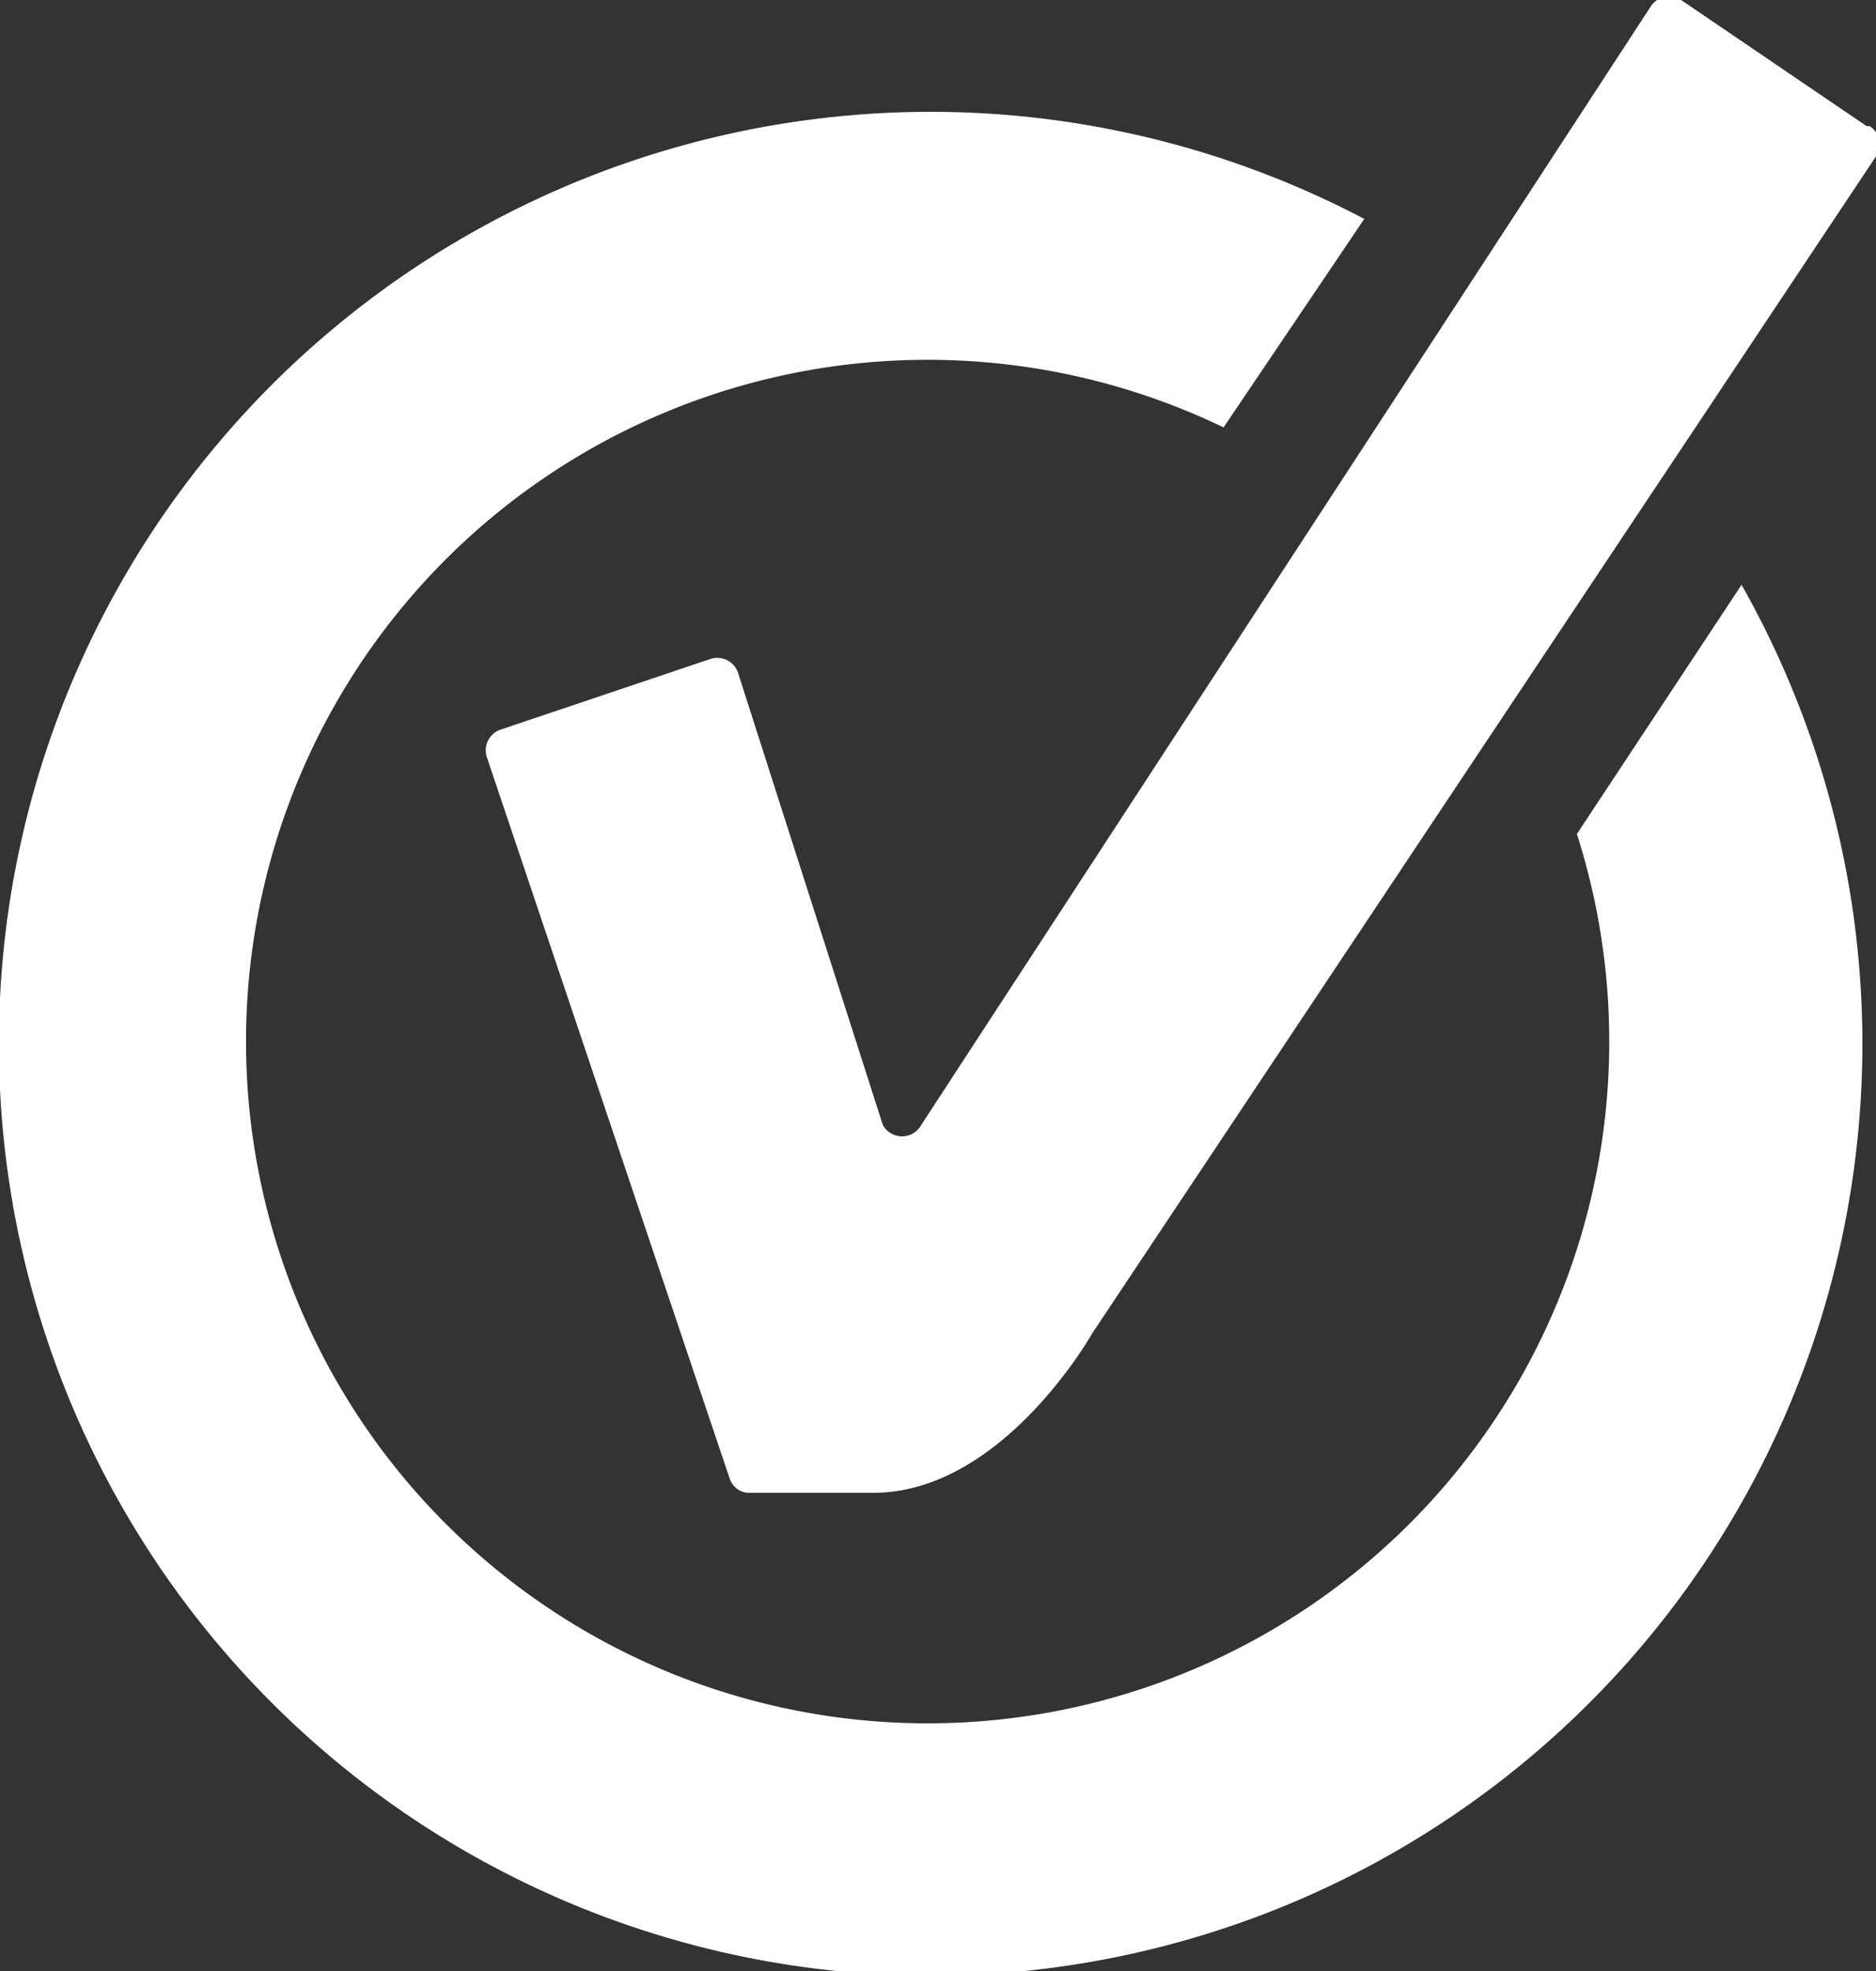 <svg xmlns="http://www.w3.org/2000/svg" viewBox="0 0 18 18.91"><rect x="0" y="0" width="18" height="18.91" fill="#333333" stroke="none"/><defs><style>.cls-1{fill:#fff;}</style></defs><title>Asset 3</title><g id="Layer_2" data-name="Layer 2"><g id="Layer_1-2" data-name="Layer 1"><path class="cls-1" d="M15.13,8A6.54,6.54,0,1,1,11.74,4.1l1.35-2a8.94,8.94,0,1,0,3.62,3.51Z"/><path class="cls-1" d="M17.91,1.21,16.13,0a.21.21,0,0,0-.29.06l-7,10.73a.21.21,0,0,1-.37,0L7.08,6.45a.21.21,0,0,0-.26-.13L4.8,7a.21.21,0,0,0-.13.26L7,14.18a.2.2,0,0,0,.17.14H8.38c1.24,0,2.1-1.53,2.1-1.53L18,1.5a.21.21,0,0,0-.06-.29"/></g></g></svg>